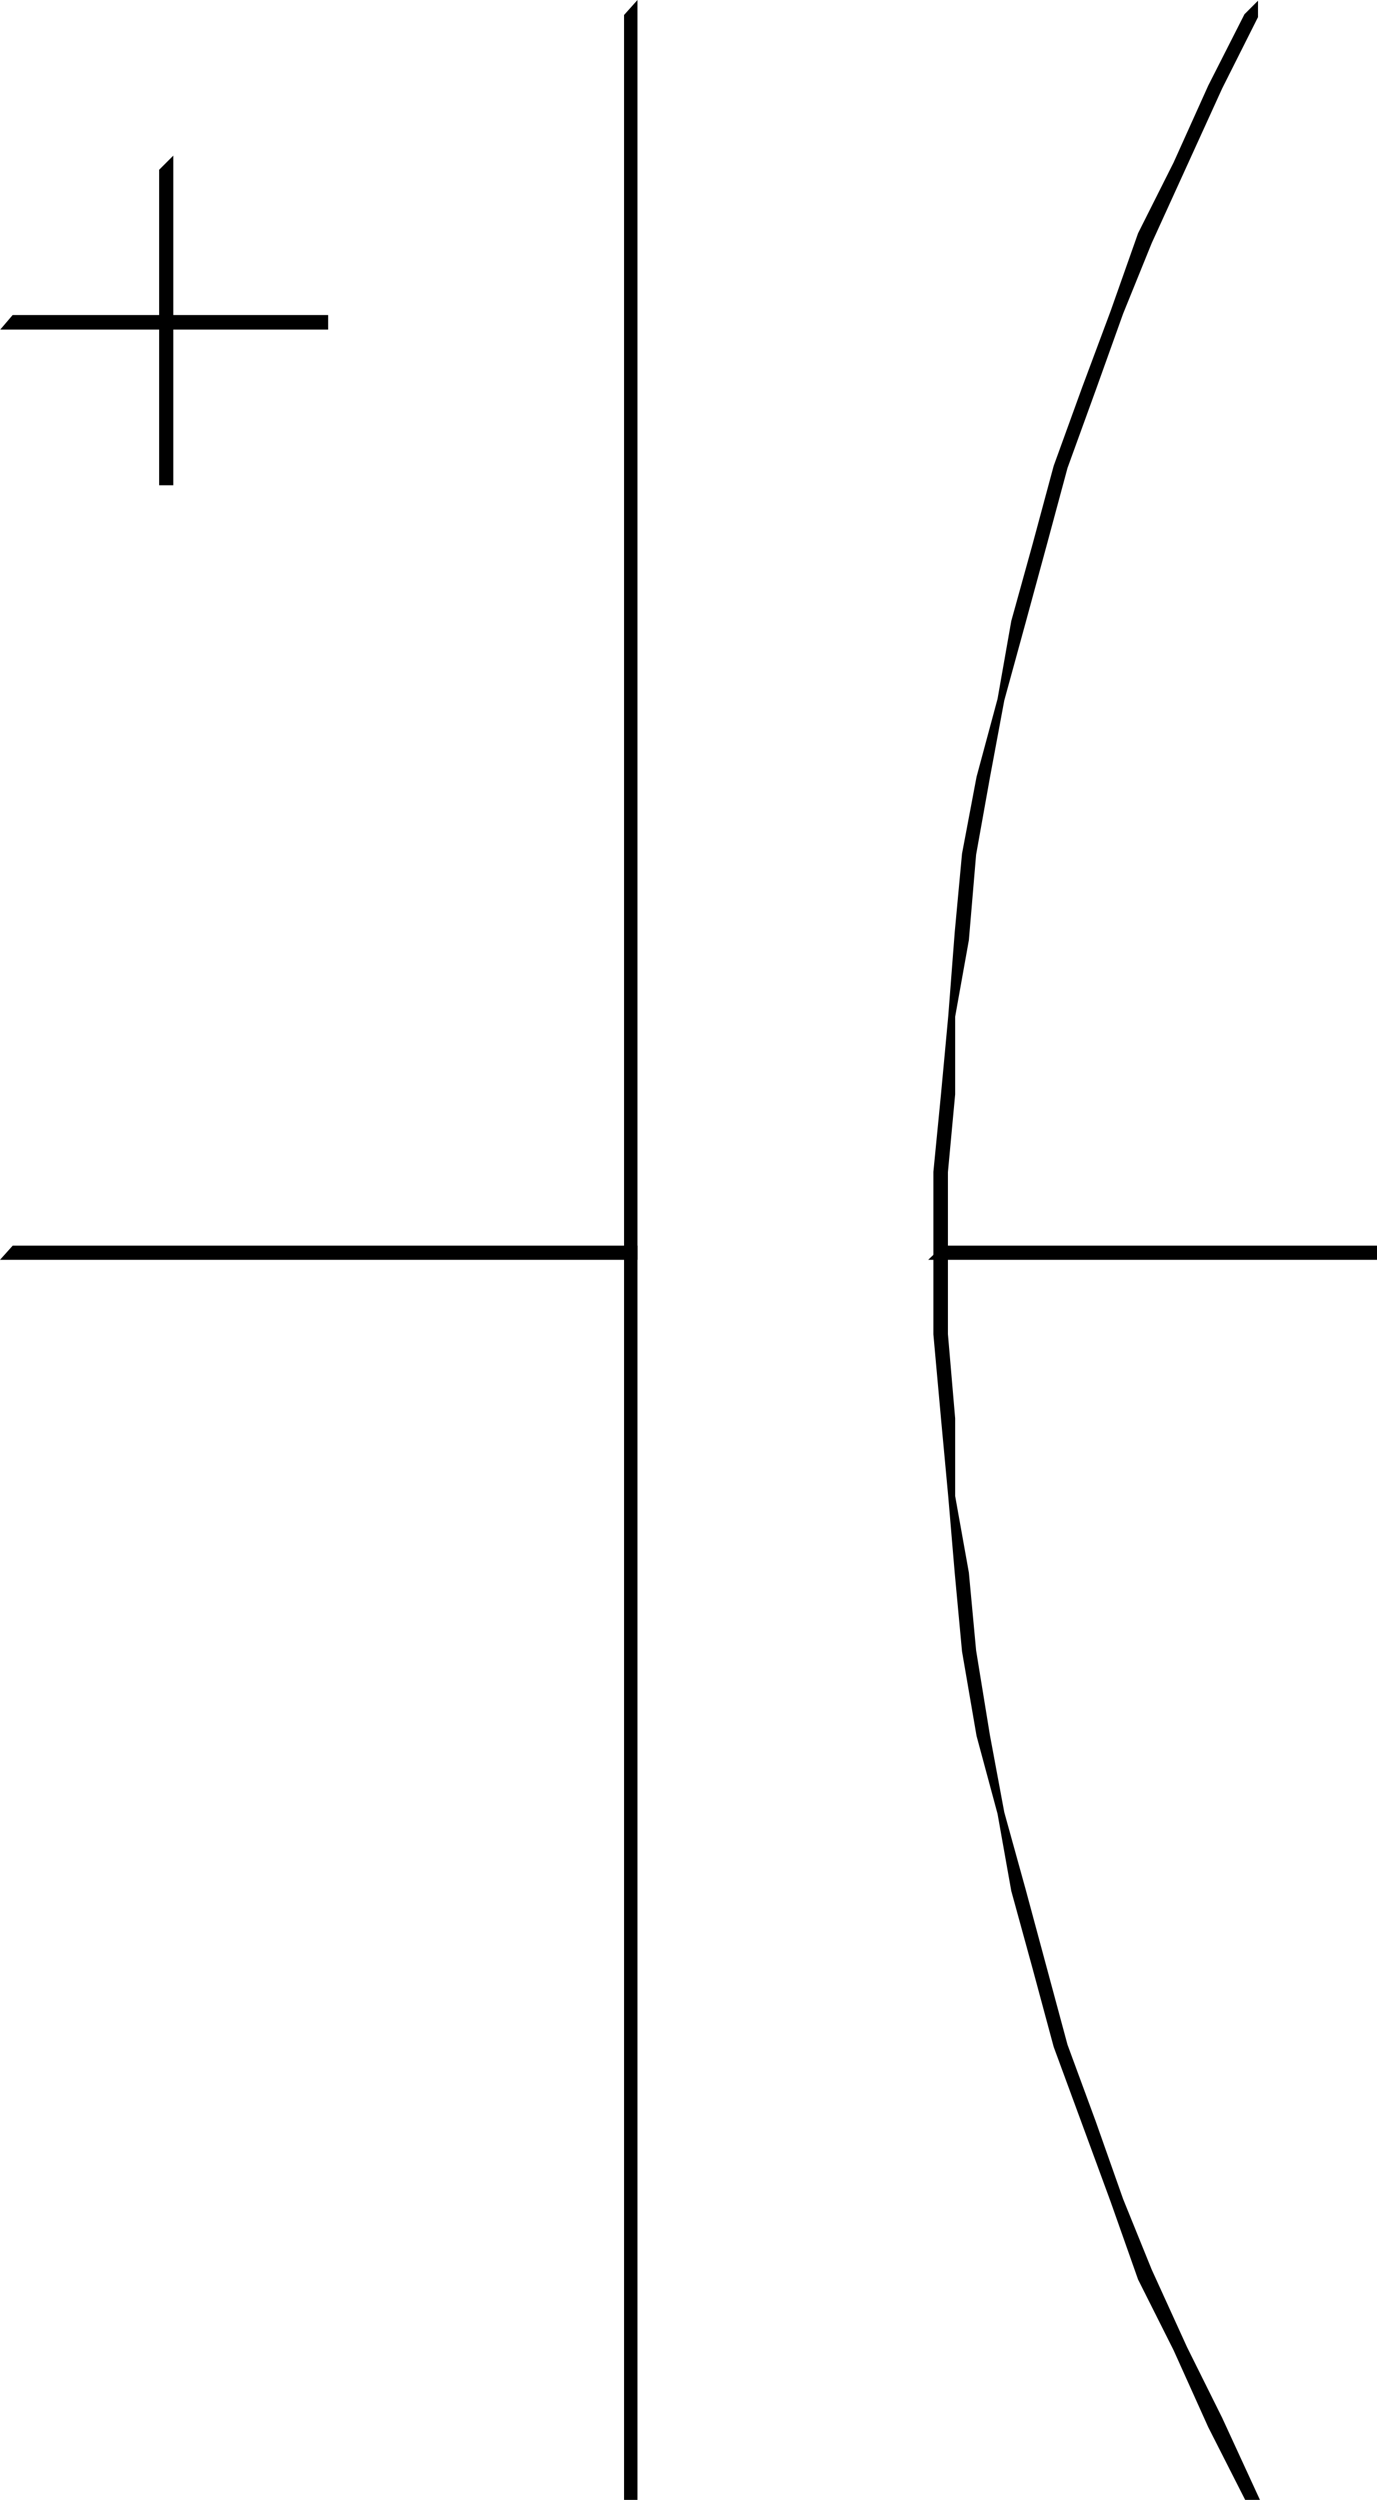 <svg xmlns="http://www.w3.org/2000/svg" width="361.038" height="655.182"><path d="M164.53 654.275h1.703V2.373l-1.704 1.902v650"/><path fill="none" stroke="#000" stroke-miterlimit="10" stroke-width="1.814" d="M164.53 654.275h1.703V2.373l-1.704 1.902zm0 0"/><path d="M328.932 4.275V2.373l-1.903 1.902-9.398 18.5-9.102 20.2-9.296 18.5-7.204 20.398-7.5 20.101-7.398 20.399-5.5 20.402-5.602 20.2-3.597 20.398-5.5 20.402-3.801 20.098-1.898 20.402-1.704 22.098-1.898 20.402-2 20.399v42.5l2 22.101 1.898 20.399 1.704 20.101 1.898 20.399 3.8 22.101 5.5 20.399 3.598 20.199 5.602 20.402 5.5 20.399 7.398 20.101 7.5 20.399 7.204 20.402 9.296 18.5 9.102 20.2 9.398 18.5h1.903l-9.301-20.2-9.2-18.5-9.3-20.402-7.5-18.5-7.2-20.399-7.402-20.101-5.5-20.399-5.5-20.402-5.597-20.2-3.801-20.398-3.602-22.101-1.898-20.399-3.602-20.101v-20.399l-1.898-22.101v-42.5l1.898-20.399v-20.402l3.602-20.098 1.898-22.402 3.602-20.098 3.8-20.402 5.598-20.399 5.5-20.199 5.5-20.402 7.403-20.399 7.199-20.101 7.5-18.5 9.3-20.399 9.2-20.199 9.3-18.5"/><path fill="none" stroke="#000" stroke-miterlimit="10" stroke-width="1.814" d="M328.932 4.275V2.373l-1.903 1.902-9.398 18.5-9.102 20.2-9.296 18.5-7.204 20.398-7.5 20.101-7.398 20.399-5.5 20.402-5.602 20.2-3.597 20.398-5.5 20.402-3.801 20.098-1.898 20.402-1.704 22.098-1.898 20.402-2 20.399v42.5l2 22.101 1.898 20.399 1.704 20.101 1.898 20.399 3.8 22.101 5.5 20.399 3.598 20.199 5.602 20.402 5.5 20.399 7.398 20.101 7.5 20.399 7.204 20.402 9.296 18.5 9.102 20.2 9.398 18.5h1.903l-9.301-20.2-9.2-18.5-9.3-20.402-7.5-18.5-7.2-20.399-7.402-20.101-5.5-20.399-5.5-20.402-5.597-20.2-3.801-20.398-3.602-22.101-1.898-20.399-3.602-20.101v-20.399l-1.898-22.101v-42.5l1.898-20.399v-20.402l3.602-20.098 1.898-22.402 3.602-20.098 3.8-20.402 5.598-20.399 5.5-20.199 5.5-20.402 7.403-20.399 7.199-20.101 7.5-18.5 9.3-20.399 9.2-20.199zm0 0"/><path d="m3.733 327.373-1.704 1.902h164.204v-1.902H3.733"/><path fill="none" stroke="#000" stroke-miterlimit="10" stroke-width="1.814" d="m3.733 327.373-1.704 1.902h164.204v-1.902zm0 0"/><path d="m247.631 327.373-2 1.902h114.5v-1.902h-112.5"/><path fill="none" stroke="#000" stroke-miterlimit="10" stroke-width="1.814" d="m247.631 327.373-2 1.902h114.5v-1.902zm0 0"/><path d="M42.631 126.275h1.898v-83.3l-1.898 1.898v81.402"/><path fill="none" stroke="#000" stroke-miterlimit="10" stroke-width="1.814" d="M42.631 126.275h1.898v-83.3l-1.898 1.898zm0 0"/><path d="m3.733 83.474-1.704 2h83.102v-2H3.733"/><path fill="none" stroke="#000" stroke-miterlimit="10" stroke-width="1.814" d="m3.733 83.474-1.704 2h83.102v-2zm0 0"/></svg>

